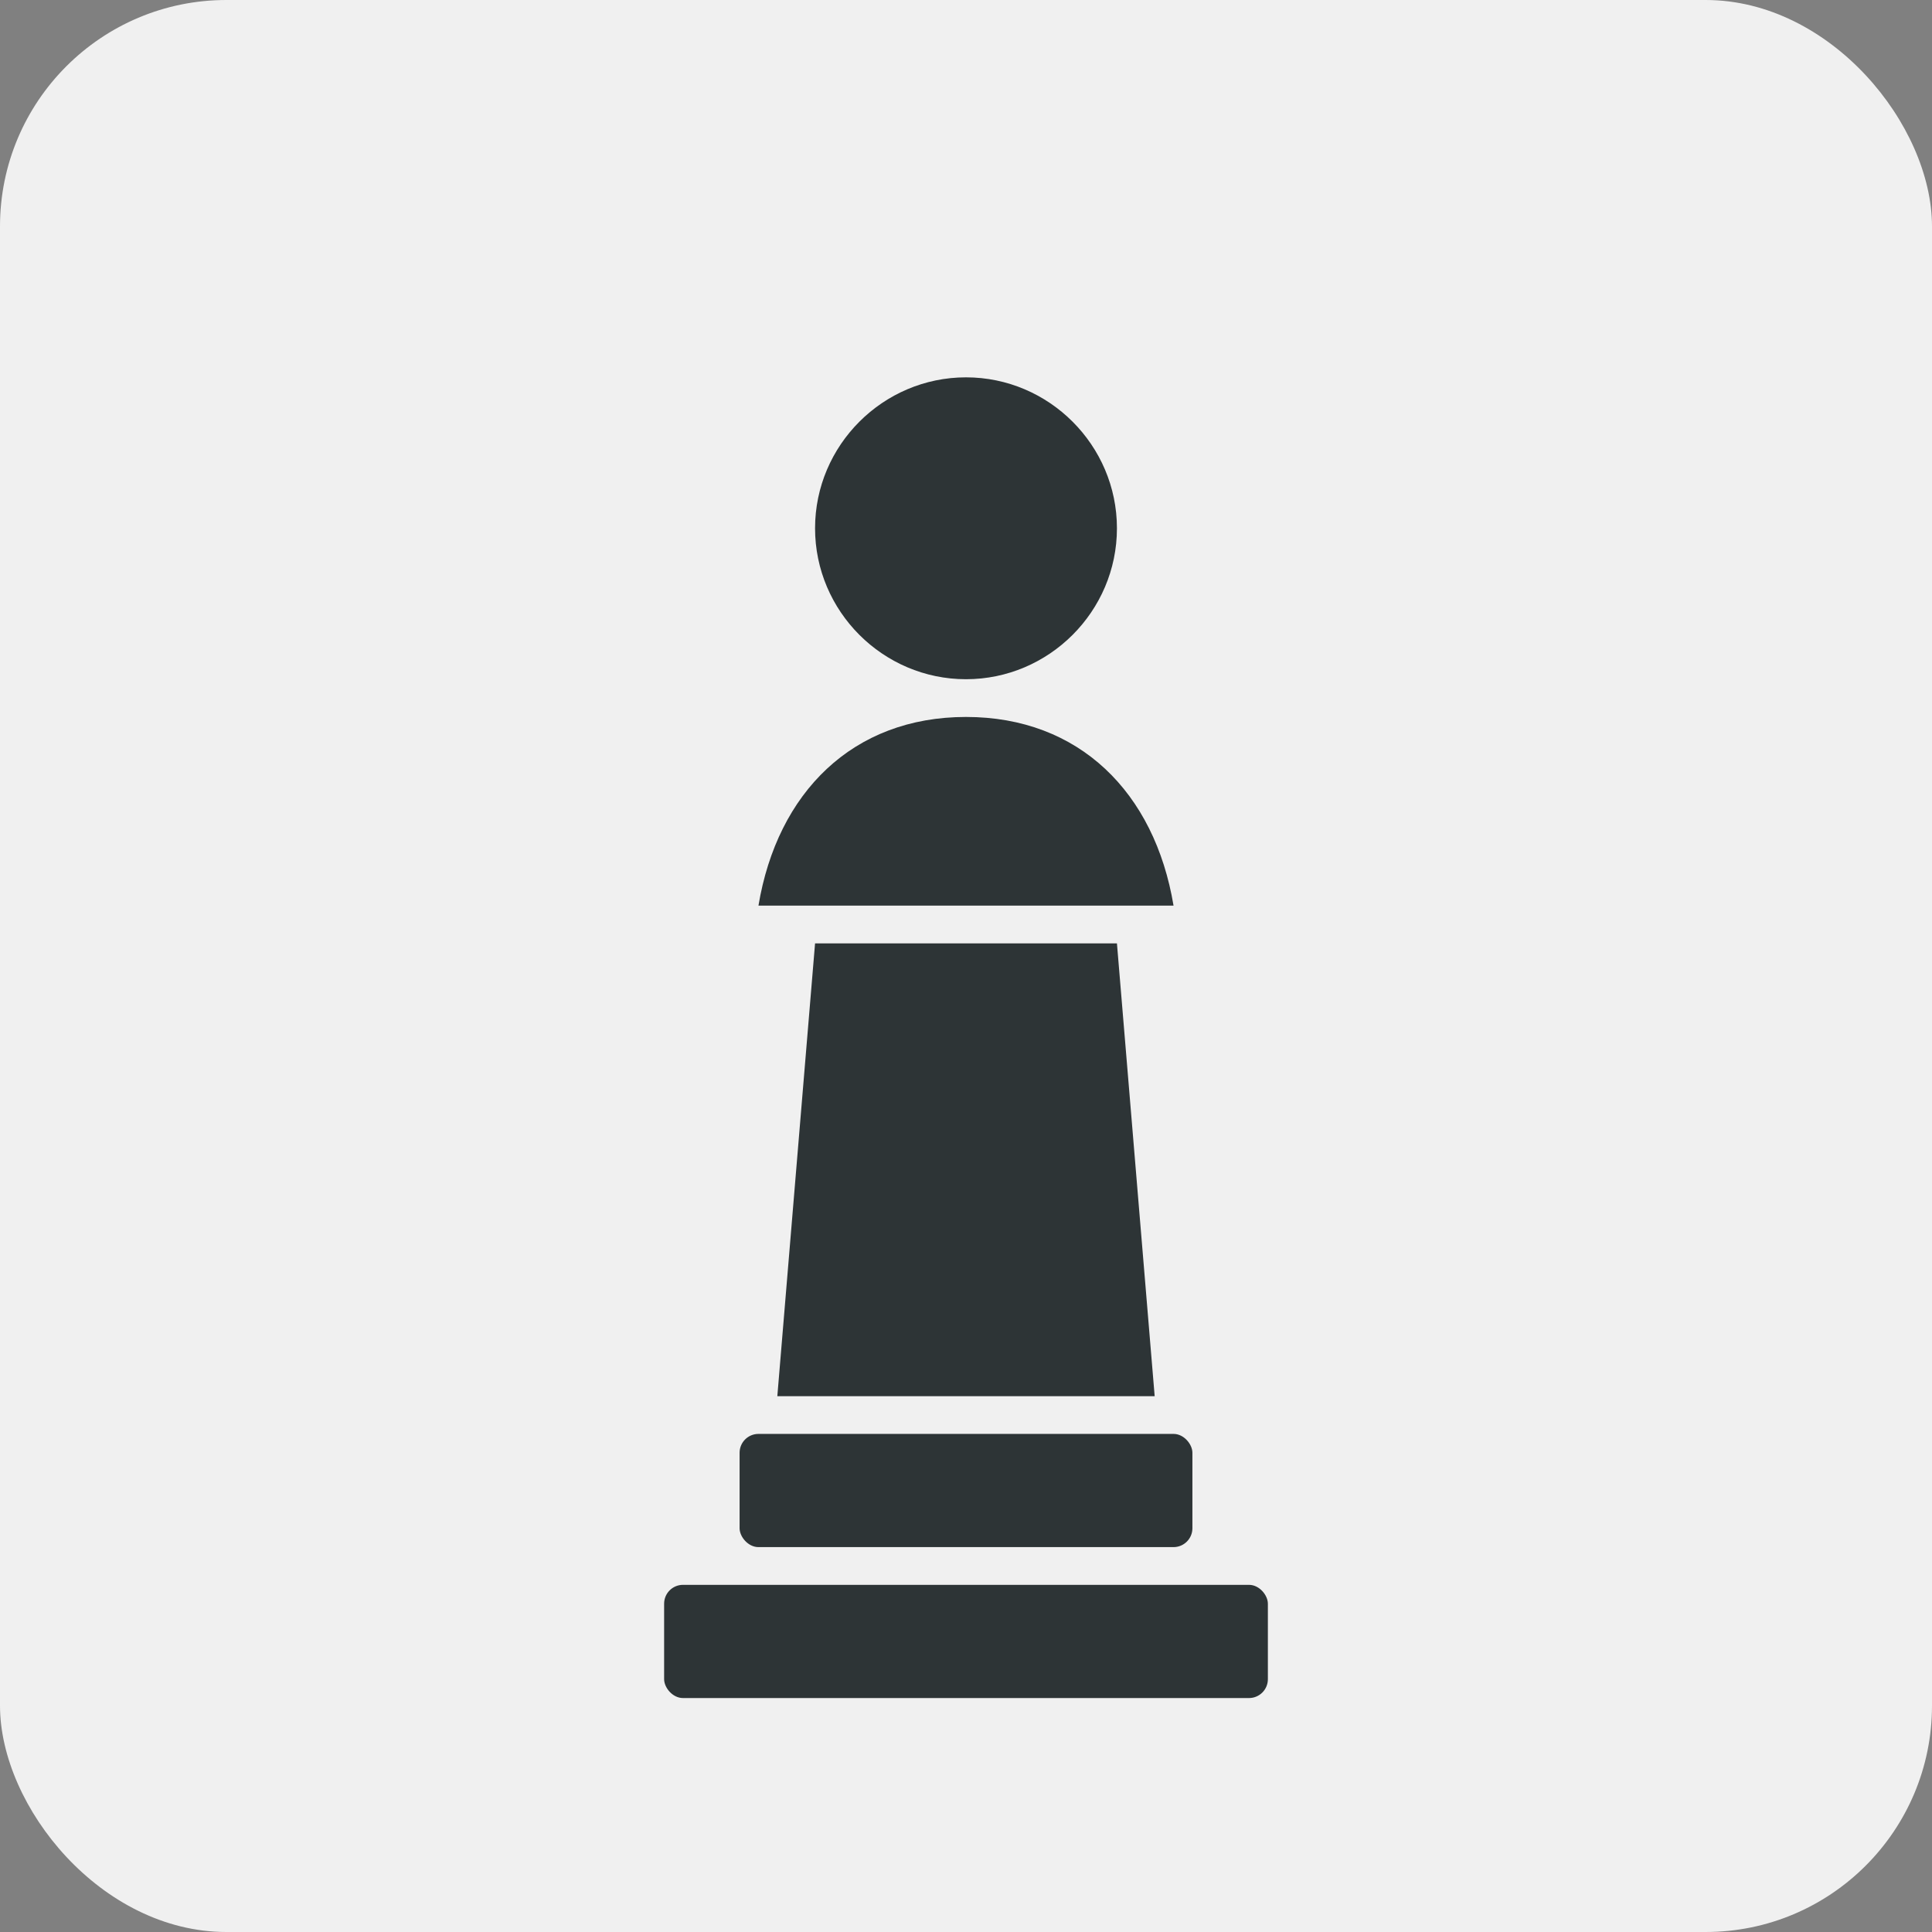 <svg xmlns="http://www.w3.org/2000/svg" viewBox="0 0 512 512">
  <rect x="0" y="0" width="512" height="512" fill="#808080" stroke="none"/>
  <rect width="512" height="512" rx="60" fill="#f0f0f0"/>
  <path d="M256 100c-22 0-40 18-40 40s18 40 40 40 40-18 40-40-18-40-40-40z" fill="#2d3436"/>
  <path d="M256 190c-30 0-50 20-55 50h110c-5-30-25-50-55-50z" fill="#2d3436"/>
  <path d="M216 250h80l10 120h-100z" fill="#2d3436"/>
  <rect x="196" y="380" width="120" height="30" rx="5" fill="#2d3436"/>
  <rect x="176" y="420" width="160" height="30" rx="5" fill="#2d3436"/>
</svg>
